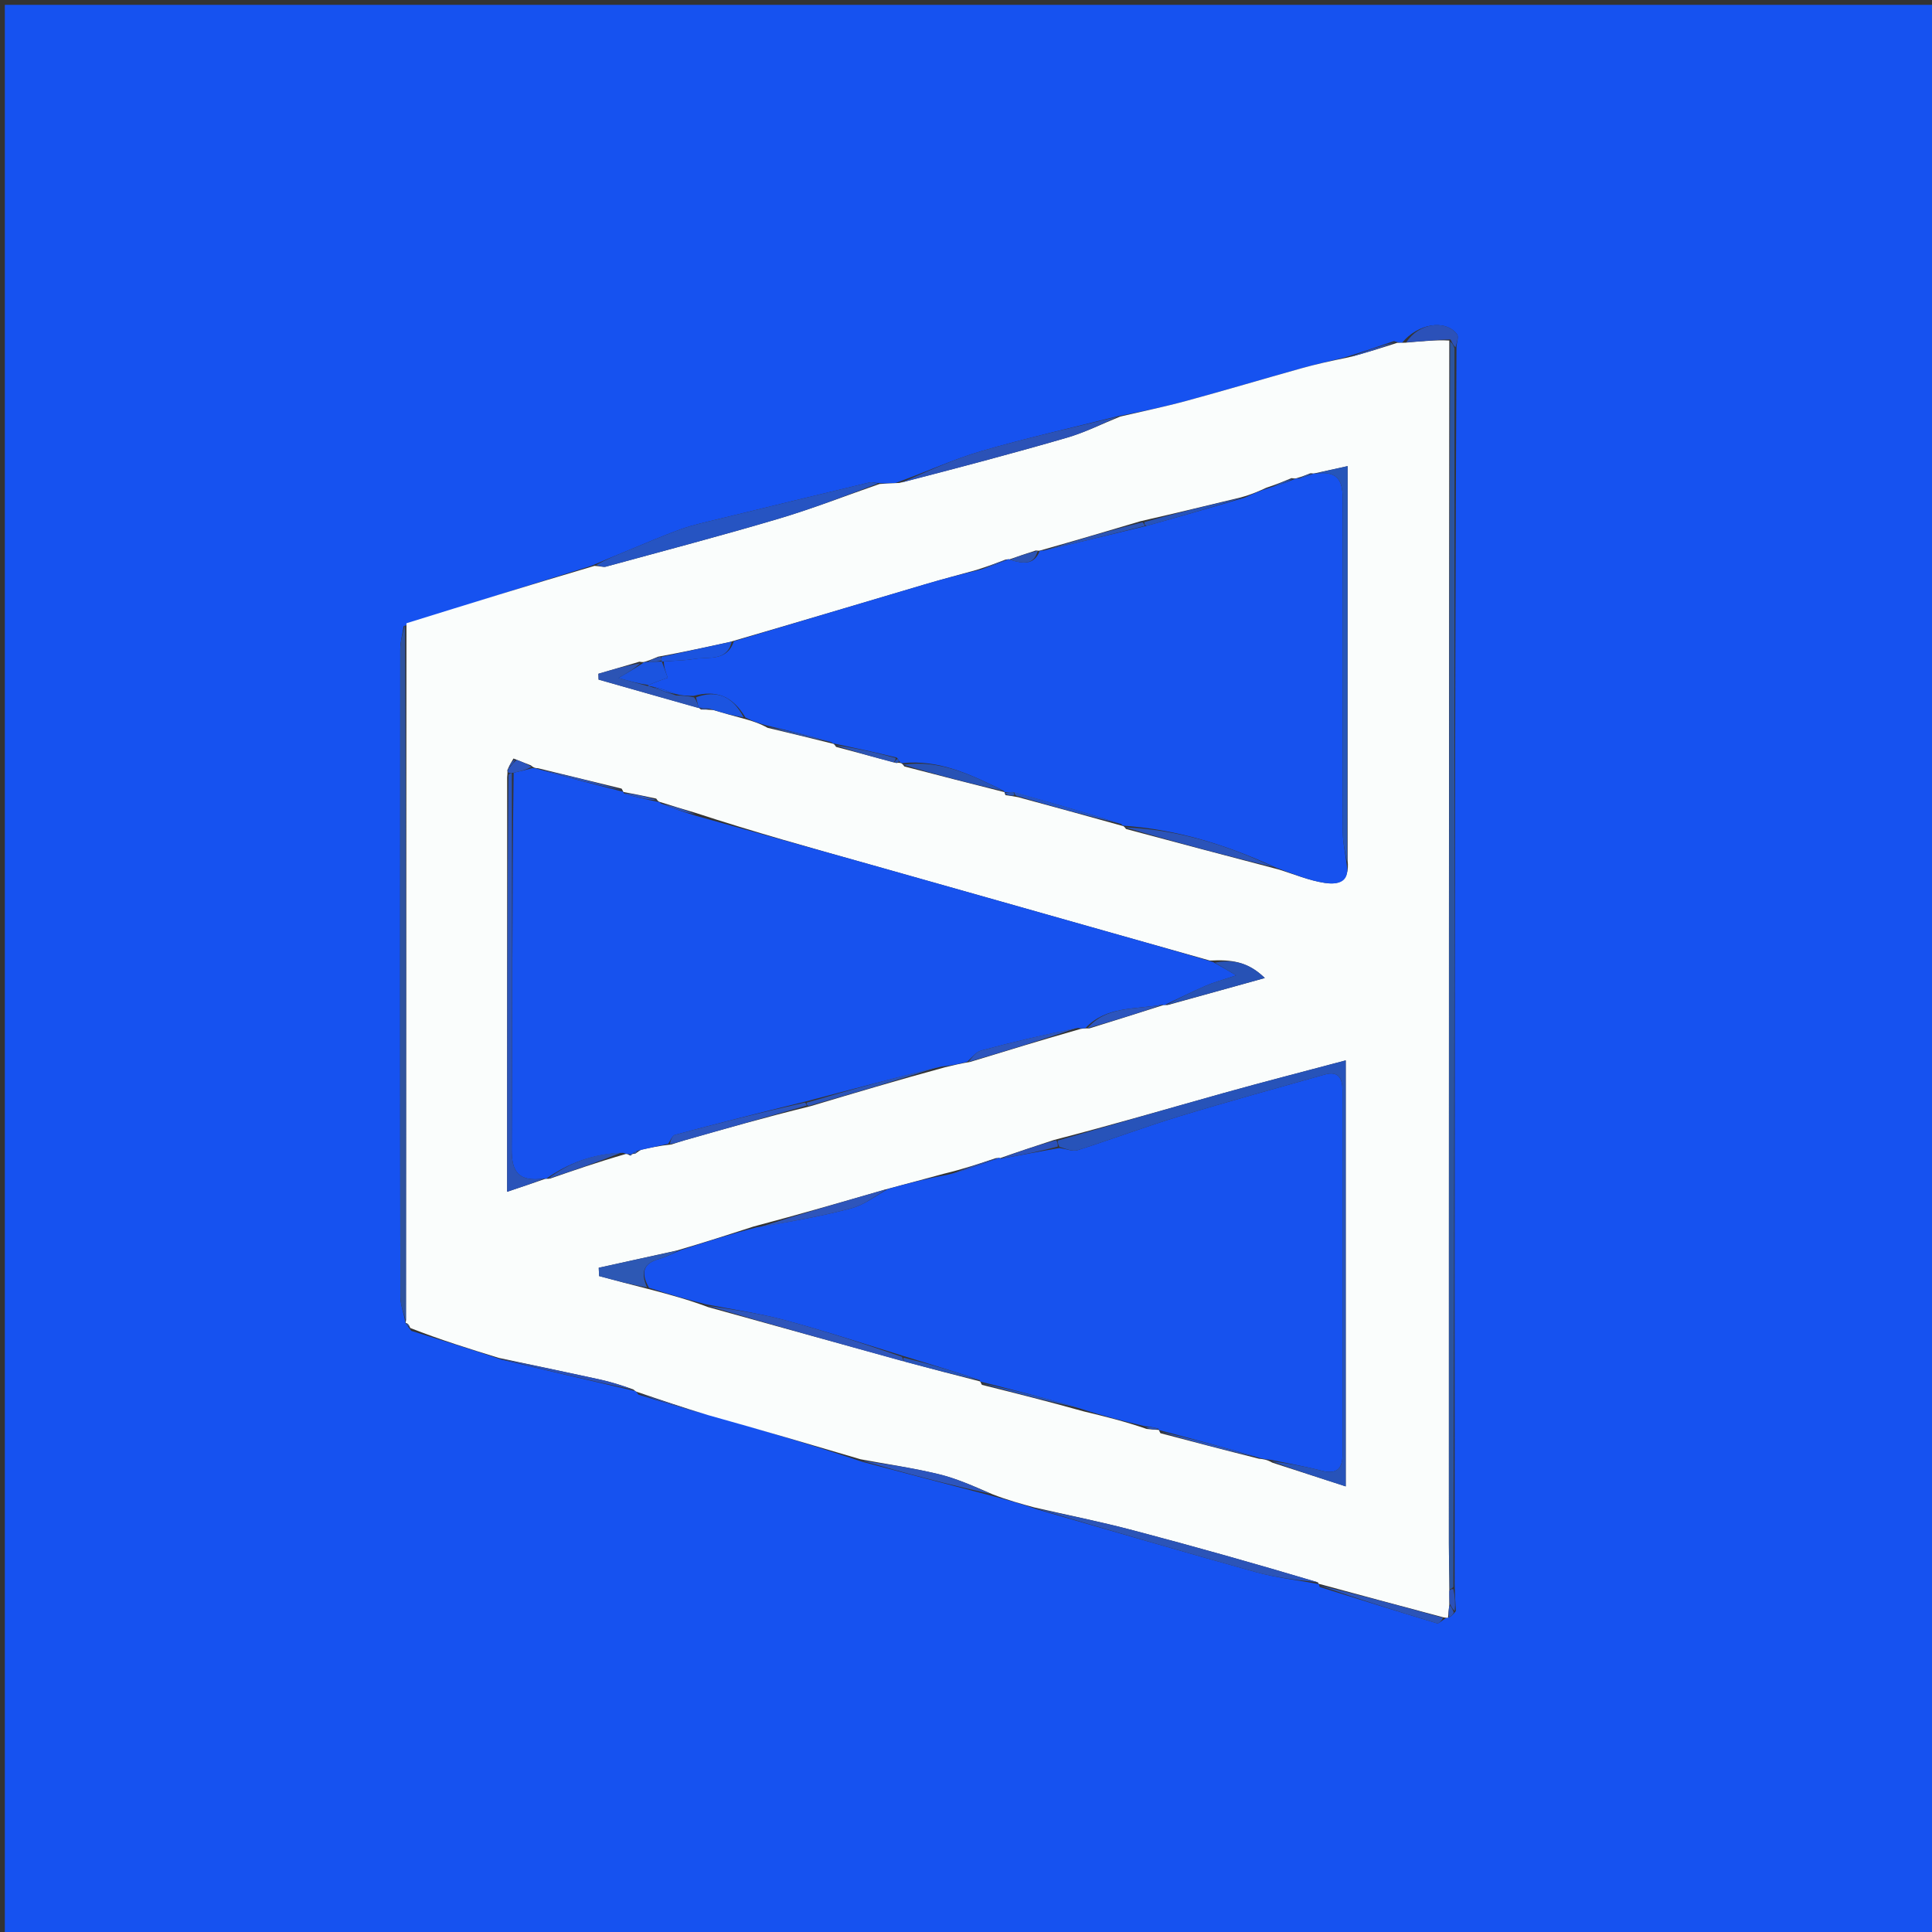 <svg version="1.1" id="Layer_1" xmlns="http://www.w3.org/2000/svg" xmlns:xlink="http://www.w3.org/1999/xlink" x="0px" y="0px"
	 width="100%" viewBox="0 0 400 400" xml:space="preserve">
<rect x="0" y="0" width="400" height="400" fill="#333333" stroke="none"/>
<path fill="#1652F0" opacity="1" stroke="none" 
	d="
M262,401 
	C174.667,401 87.833,401 1,401 
	C1,267.667 1,134.333 1,1 
	C134.333,1 267.667,1 401,1 
	C401,134.333 401,267.667 401,401 
	C354.833,401 308.667,401 262,401 
M301.425,333.546 
	C301.335,332.038 301.246,330.529 301.17,328.081 
	C301.158,242.748 301.147,157.415 301.55,71.696 
	C301.609,70.849 302.05,69.713 301.665,69.204 
	C299.283,66.061 293.6,66.956 290.286,70.957 
	C289.95,70.965 289.614,70.972 288.628,70.621 
	C285.479,71.705 282.329,72.789 278.345,74.016 
	C275.372,74.759 272.379,75.433 269.429,76.258 
	C261.483,78.482 253.575,80.843 245.612,83.004 
	C241.089,84.231 236.489,85.172 231.168,86.235 
	C221.826,88.592 212.411,90.697 203.169,93.397 
	C197.392,95.085 191.875,97.669 185.418,99.985 
	C184.309,100.059 183.199,100.133 181.509,99.978 
	C181.019,99.938 180.498,99.767 180.044,99.876 
	C169.702,102.361 159.366,104.864 149.035,107.392 
	C146.336,108.053 143.597,108.63 140.989,109.56 
	C137.191,110.915 133.492,112.551 129.755,114.077 
	C127.545,114.979 125.342,115.9 122.421,117.152 
	C109.666,121.113 96.91,125.074 83.568,129.642 
	C83.325,131.263 82.871,132.883 82.87,134.505 
	C82.831,179.131 82.823,223.757 82.891,268.383 
	C82.894,270.266 83.673,272.148 83.984,274.015 
	C83.984,274.015 83.999,273.908 84.185,274.27 
	C84.335,274.502 84.529,274.687 85.144,275.534 
	C91.186,277.403 97.227,279.272 103.821,281.488 
	C112.947,283.663 122.073,285.838 131.507,288.006 
	C131.507,288.006 131.783,288.142 132.172,288.74 
	C136.974,290.222 141.777,291.704 147.401,293.038 
	C157.655,296.067 167.909,299.097 178.6,302.669 
	C187.433,305.008 196.267,307.347 205.888,309.838 
	C208.642,310.591 211.395,311.345 214.709,312.494 
	C229.812,316.847 244.89,321.29 260.034,325.494 
	C264.282,326.674 268.725,327.153 273.015,327.97 
	C273.015,327.97 273.02,327.905 273.241,328.572 
	C281.326,331.098 289.405,333.645 297.513,336.091 
	C297.91,336.21 298.571,335.451 299.439,334.963 
	C299.439,334.963 299.797,334.938 300.263,334.742 
	C300.527,334.535 300.791,334.328 301.425,333.546 
z"/>
<path fill="#FAFDFC" opacity="1" stroke="none" 
	d="
M299.797,334.938 
	C299.797,334.938 299.439,334.963 298.91,334.872 
	C289.927,332.488 281.473,330.197 273.02,327.905 
	C273.02,327.905 273.015,327.97 272.868,327.615 
	C259.992,323.765 247.288,320.177 234.523,316.815 
	C227.785,315.04 220.944,313.658 214.149,312.099 
	C211.395,311.345 208.642,310.591 205.516,309.387 
	C201.543,307.668 198.017,306.096 194.326,305.205 
	C189.001,303.92 183.557,303.129 178.164,302.127 
	C167.909,299.097 157.655,296.067 146.665,293 
	C141.213,291.355 136.498,289.749 131.783,288.142 
	C131.783,288.142 131.507,288.006 131.133,287.674 
	C128.561,286.758 126.382,286.09 124.164,285.604 
	C117.207,284.08 110.235,282.623 103.269,281.14 
	C97.227,279.272 91.186,277.403 84.954,274.953 
	C84.576,274.107 84.321,273.953 83.999,273.908 
	C83.999,273.908 83.984,274.015 84.024,273.55 
	C84.094,225.069 84.124,177.052 84.154,129.035 
	C96.91,125.074 109.666,121.113 123.075,117.157 
	C124.308,117.222 124.936,117.46 125.46,117.316 
	C137.365,114.062 149.306,110.925 161.137,107.417 
	C168.212,105.32 175.111,102.63 182.09,100.207 
	C183.199,100.133 184.309,100.059 186.201,99.985 
	C198.287,96.884 209.621,93.893 220.874,90.625 
	C224.662,89.524 228.247,87.723 231.924,86.242 
	C236.489,85.172 241.089,84.231 245.612,83.004 
	C253.575,80.843 261.483,78.482 269.429,76.258 
	C272.379,75.433 275.372,74.759 279.131,74 
	C283.037,72.983 286.158,71.981 289.278,70.979 
	C289.614,70.972 289.95,70.965 290.929,70.955 
	C294.427,70.65 297.28,70.349 300.058,70.507 
	C299.978,153.823 299.972,236.679 299.978,319.535 
	C299.978,322.692 300.089,325.848 300.072,329.377 
	C300.046,330.505 300.097,331.261 300.059,332.374 
	C299.912,333.468 299.855,334.203 299.797,334.938 
M131.426,238.888 
	C131.755,238.765 131.918,238.528 132.747,238.035 
	C134.606,237.627 136.465,237.22 139.049,236.941 
	C139.963,236.648 140.87,236.33 141.792,236.066 
	C150.199,233.669 158.608,231.281 167.798,229.026 
	C176.812,226.331 185.825,223.636 195.637,220.972 
	C197.153,220.599 198.668,220.226 200.913,219.844 
	C208.353,217.564 215.792,215.285 223.742,213.023 
	C224.075,212.963 224.407,212.904 225.558,212.913 
	C230.737,211.293 235.915,209.673 241.02,208.045 
	C241.02,208.045 241.013,208.119 241.826,208.064 
	C248.258,206.274 254.69,204.484 261.869,202.487 
	C258.276,198.999 254.881,198.663 250.494,198.873 
	C243.239,196.826 235.982,194.783 228.728,192.731 
	C212.454,188.128 196.186,183.506 179.908,178.919 
	C167.993,175.563 156.065,172.25 143.838,168.243 
	C141.479,167.544 139.12,166.845 136.538,166.01 
	C136.538,166.01 136.277,166.025 135.863,165.338 
	C133.58,164.853 131.296,164.369 129.019,163.96 
	C129.019,163.96 129.095,163.953 128.702,163.276 
	C123.114,161.906 117.526,160.535 111.364,159.046 
	C110.973,159.044 110.582,159.041 109.901,158.451 
	C108.916,158.075 107.932,157.7 106.312,157.042 
	C105.924,157.687 105.537,158.331 105.03,159.491 
	C105.069,159.662 105.109,159.834 105,160.932 
	C105,189.326 105,217.719 105,246.741 
	C108.024,245.73 110.551,244.885 113.013,244.026 
	C113.013,244.026 113.014,244.092 113.824,244.036 
	C118.839,242.297 123.854,240.558 129.554,238.924 
	C129.785,238.924 130.016,238.923 130.29,239.184 
	C130.29,239.184 130.629,239.245 130.629,239.245 
	C130.629,239.245 130.785,238.911 130.904,238.975 
	C130.904,238.975 130.967,238.856 131.426,238.888 
M208.159,115.866 
	C206.432,116.532 204.705,117.198 202.187,117.994 
	C198.628,118.986 195.056,119.929 191.514,120.978 
	C178.315,124.888 165.125,128.834 151.074,132.915 
	C146.369,133.945 141.664,134.975 136.231,135.968 
	C135.409,136.325 134.587,136.682 133.456,137.022 
	C133.456,137.022 133.174,137.152 132.375,137.001 
	C129.548,137.833 126.722,138.664 123.896,139.496 
	C123.909,139.899 123.922,140.301 123.936,140.704 
	C130.836,142.669 137.737,144.634 144.658,146.564 
	C144.658,146.564 144.665,146.523 145.144,146.902 
	C145.738,146.899 146.332,146.896 147.686,147.013 
	C149.787,147.626 151.887,148.238 154.78,149.013 
	C156.032,149.393 157.283,149.773 158.921,150.686 
	C163.375,151.746 167.829,152.807 172.463,153.984 
	C172.463,153.984 172.673,153.942 173.106,154.632 
	C177.076,155.703 181.047,156.773 185.586,157.98 
	C185.776,157.934 185.966,157.889 186.463,157.981 
	C186.463,157.981 186.801,157.998 187.221,158.678 
	C194.149,160.478 201.077,162.277 207.994,164.012 
	C207.994,164.012 207.933,164.035 208.177,164.626 
	C208.783,164.71 209.389,164.793 210.761,165.04 
	C217.924,166.986 225.086,168.932 232.442,171.003 
	C232.442,171.003 232.668,170.955 233.132,171.633 
	C243.37,174.369 253.608,177.106 264.659,179.995 
	C267.851,180.967 270.988,182.296 274.251,182.791 
	C276.553,183.14 279.56,182.985 279.006,178.089 
	C279.006,151.157 279.006,124.225 279.006,96.507 
	C276.283,97.103 274.141,97.572 272.017,98.035 
	C272.017,98.035 272.034,98.028 271.285,97.987 
	C270.43,98.338 269.576,98.689 268.415,99.014 
	C268.415,99.014 268.136,99.144 267.401,98.989 
	C265.915,99.616 264.429,100.244 262.21,100.967 
	C260.725,101.652 259.239,102.336 256.934,102.975 
	C250.264,104.589 243.594,106.203 236.123,107.913 
	C229.3,109.942 222.477,111.97 215.431,113.951 
	C215.431,113.951 215.252,114.092 214.444,113.974 
	C212.555,114.595 210.666,115.216 208.892,115.847 
	C208.892,115.847 208.897,115.731 208.159,115.866 
M206.137,239.793 
	C202.817,240.912 199.496,242.031 195.387,243.015 
	C191.555,244.057 187.723,245.099 183.151,246.309 
	C174.372,248.853 165.593,251.398 156.027,253.937 
	C150.988,255.57 145.949,257.203 140.073,258.919 
	C134.703,260.105 129.332,261.291 123.962,262.477 
	C123.988,263.049 124.014,263.621 124.04,264.193 
	C127.381,265.093 130.721,265.992 134.851,267.038 
	C138.62,268.039 142.389,269.04 146.603,270.62 
	C160.07,274.359 173.537,278.099 187.774,282.025 
	C192.847,283.383 197.919,284.74 202.985,286.026 
	C202.985,286.026 202.913,286.034 203.294,286.717 
	C210.102,288.42 216.911,290.122 224.397,292.22 
	C228.619,293.242 232.842,294.264 237.382,295.843 
	C238.24,295.935 239.099,296.027 239.964,296.051 
	C239.964,296.051 239.897,296.063 240.253,296.727 
	C246.787,298.447 253.321,300.168 260.662,302.017 
	C261.473,302.091 262.283,302.165 263.429,302.83 
	C268.396,304.436 273.363,306.042 278.618,307.741 
	C278.618,277.648 278.618,248.849 278.618,219.542 
	C269.803,221.893 261.48,224.025 253.207,226.339 
	C241.783,229.534 230.397,232.867 218.224,236.016 
	C214.401,237.275 210.579,238.534 206.918,239.83 
	C206.918,239.83 206.951,239.669 206.137,239.793 
z"/>
<path fill="#2C549D" opacity="1" stroke="none" 
	d="
M300.148,329.005 
	C300.089,325.848 299.978,322.692 299.978,319.535 
	C299.972,236.679 299.978,153.823 300.232,70.732 
	C300.7,71.025 300.918,71.554 301.135,72.082 
	C301.147,157.415 301.158,242.748 300.91,328.545 
	C300.483,329.007 300.316,329.006 300.148,329.005 
z"/>
<path fill="#2F539E" opacity="1" stroke="none" 
	d="
M83.861,129.338 
	C84.124,177.052 84.094,225.069 84.077,273.558 
	C83.673,272.148 82.894,270.266 82.891,268.383 
	C82.823,223.757 82.831,179.131 82.87,134.505 
	C82.871,132.883 83.325,131.263 83.861,129.338 
z"/>
<path fill="#2654C2" opacity="1" stroke="none" 
	d="
M181.799,100.092 
	C175.111,102.63 168.212,105.32 161.137,107.417 
	C149.306,110.925 137.365,114.062 125.46,117.316 
	C124.936,117.46 124.308,117.222 123.432,116.987 
	C125.342,115.9 127.545,114.979 129.755,114.077 
	C133.492,112.551 137.191,110.915 140.989,109.56 
	C143.597,108.63 146.336,108.053 149.035,107.392 
	C159.366,104.864 169.702,102.361 180.044,99.876 
	C180.498,99.767 181.019,99.938 181.799,100.092 
z"/>
<path fill="#2B54B8" opacity="1" stroke="none" 
	d="
M214.429,312.296 
	C220.944,313.658 227.785,315.04 234.523,316.815 
	C247.288,320.177 259.992,323.765 272.9,327.607 
	C268.725,327.153 264.282,326.674 260.034,325.494 
	C244.89,321.29 229.812,316.847 214.429,312.296 
z"/>
<path fill="#2B52B7" opacity="1" stroke="none" 
	d="
M231.546,86.238 
	C228.247,87.723 224.662,89.524 220.874,90.625 
	C209.621,93.893 198.287,96.884 186.613,99.918 
	C191.875,97.669 197.392,95.085 203.169,93.397 
	C212.411,90.697 221.826,88.592 231.546,86.238 
z"/>
<path fill="#2B54B8" opacity="1" stroke="none" 
	d="
M273.13,328.238 
	C281.473,330.197 289.927,332.488 298.745,334.941 
	C298.571,335.451 297.91,336.21 297.513,336.091 
	C289.405,333.645 281.326,331.098 273.13,328.238 
z"/>
<path fill="#2C55BE" opacity="1" stroke="none" 
	d="
M178.382,302.398 
	C183.557,303.129 189.001,303.92 194.326,305.205 
	C198.017,306.096 201.543,307.668 205.122,309.311 
	C196.267,307.347 187.433,305.008 178.382,302.398 
z"/>
<path fill="#2B51B9" opacity="1" stroke="none" 
	d="
M103.545,281.314 
	C110.235,282.623 117.207,284.08 124.164,285.604 
	C126.382,286.09 128.561,286.758 130.979,287.677 
	C122.073,285.838 112.947,283.663 103.545,281.314 
z"/>
<path fill="#2B51B9" opacity="1" stroke="none" 
	d="
M301.343,71.889 
	C300.918,71.554 300.7,71.025 300.308,70.272 
	C297.28,70.349 294.427,70.65 291.171,70.881 
	C293.6,66.956 299.283,66.061 301.665,69.204 
	C302.05,69.713 301.609,70.849 301.343,71.889 
z"/>
<path fill="#2B51B9" opacity="1" stroke="none" 
	d="
M131.977,288.441 
	C136.498,289.749 141.213,291.355 146.254,293.074 
	C141.777,291.704 136.974,290.222 131.977,288.441 
z"/>
<path fill="#2B51B9" opacity="1" stroke="none" 
	d="
M288.953,70.8 
	C286.158,71.981 283.037,72.983 279.548,73.929 
	C282.329,72.789 285.479,71.705 288.953,70.8 
z"/>
<path fill="#2B51B9" opacity="1" stroke="none" 
	d="
M300.072,329.377 
	C300.316,329.006 300.483,329.007 300.904,329.015 
	C301.246,330.529 301.335,332.038 301.175,333.549 
	C300.666,333.04 300.407,332.528 300.149,332.016 
	C300.097,331.261 300.046,330.505 300.072,329.377 
z"/>
<path fill="#2B54B8" opacity="1" stroke="none" 
	d="
M300.059,332.374 
	C300.407,332.528 300.666,333.04 300.99,333.837 
	C300.791,334.328 300.527,334.535 300.03,334.84 
	C299.855,334.203 299.912,333.468 300.059,332.374 
z"/>
<path fill="#2F539E" opacity="1" stroke="none" 
	d="
M84.092,274.089 
	C84.321,273.953 84.576,274.107 84.766,274.598 
	C84.529,274.687 84.335,274.502 84.092,274.089 
z"/>
<path fill="#1752EE" opacity="1" stroke="none" 
	d="
M110.191,159.038 
	C110.582,159.041 110.973,159.044 111.889,159.364 
	C117.975,161.105 123.535,162.529 129.095,163.953 
	C129.095,163.953 129.019,163.96 129.166,164.274 
	C131.634,165.067 133.956,165.546 136.277,166.025 
	C136.277,166.025 136.538,166.01 136.852,166.377 
	C139.492,167.468 141.818,168.193 144.143,168.918 
	C156.065,172.25 167.993,175.563 179.908,178.919 
	C196.186,183.506 212.454,188.128 228.728,192.731 
	C235.982,194.783 243.239,196.826 251.132,199.176 
	C252.783,200.076 253.796,200.673 255.945,201.94 
	C253.008,202.927 251.301,203.373 249.702,204.067 
	C246.772,205.34 243.906,206.761 241.013,208.119 
	C241.013,208.119 241.02,208.045 240.626,208.029 
	C234.878,209.015 228.996,208.323 224.74,212.844 
	C224.407,212.904 224.075,212.963 223.156,212.83 
	C216.086,214.237 209.581,215.761 203.137,217.505 
	C202.022,217.807 201.162,219.046 200.184,219.852 
	C198.668,220.226 197.153,220.599 194.97,220.81 
	C185.207,223.132 176.111,225.617 166.607,228.095 
	C157.388,230.355 148.567,232.592 139.779,234.95 
	C139.171,235.113 138.804,236.171 138.325,236.812 
	C136.465,237.22 134.606,237.627 132.16,238.195 
	C131.348,238.495 131.146,238.662 130.967,238.856 
	C130.967,238.856 130.904,238.975 130.71,238.94 
	C130.516,238.904 130.247,238.922 130.247,238.922 
	C130.016,238.923 129.785,238.924 128.985,238.684 
	C122.752,238.883 117.639,240.822 113.014,244.092 
	C113.014,244.092 113.013,244.026 112.605,244.008 
	C107.401,244.717 105.909,242.7 105.943,237.879 
	C106.125,211.925 105.997,185.968 106.343,159.987 
	C107.87,159.653 109.03,159.346 110.191,159.038 
z"/>
<path fill="#1752EE" opacity="1" stroke="none" 
	d="
M158.534,150.153 
	C157.283,149.773 156.032,149.393 154.349,148.573 
	C151.682,144.126 148.358,142.788 143.568,144.079 
	C142.116,144.048 141.06,144.016 139.844,143.667 
	C138.095,142.924 136.507,142.5 134.683,142.067 
	C134.446,142.058 133.976,142.01 134.248,141.825 
	C135.694,141.224 136.868,140.809 138.249,140.32 
	C137.814,139.107 137.448,138.087 137.444,136.976 
	C139.745,136.752 141.711,136.778 143.616,136.45 
	C146.669,135.926 150.516,137.03 151.932,132.766 
	C165.125,128.834 178.315,124.888 191.514,120.978 
	C195.056,119.929 198.628,118.986 202.98,117.943 
	C205.482,117.171 207.189,116.451 208.897,115.731 
	C208.897,115.731 208.892,115.847 209.143,115.913 
	C211.776,116.682 214.058,117.078 215.252,114.092 
	C215.252,114.092 215.431,113.951 215.994,113.992 
	C223.364,112.316 230.171,110.599 237.371,108.874 
	C244.428,106.917 251.091,104.969 257.754,103.02 
	C259.239,102.336 260.725,101.652 262.936,100.952 
	C265.152,100.339 266.644,99.741 268.136,99.144 
	C268.136,99.144 268.415,99.014 268.933,99.044 
	C270.312,98.725 271.173,98.376 272.034,98.028 
	C272.034,98.028 272.017,98.035 272.432,98.054 
	C277.42,97.367 278.012,100.029 278,103.73 
	C277.92,126.542 277.939,149.354 278.004,172.167 
	C278.01,174.451 278.54,176.733 278.827,179.016 
	C279.56,182.985 276.553,183.14 274.251,182.791 
	C270.988,182.296 267.851,180.967 264.123,179.613 
	C253.725,174.81 243.506,171.727 232.668,170.955 
	C232.668,170.955 232.442,171.003 232.154,170.625 
	C224.577,168.167 217.287,166.087 209.653,163.99 
	C208.85,163.994 208.391,164.014 207.933,164.035 
	C207.933,164.035 207.994,164.012 207.821,163.735 
	C201.029,160.379 194.434,157.207 186.801,157.998 
	C186.801,157.998 186.463,157.981 186.26,157.708 
	C186.056,157.434 185.92,157.037 185.622,156.837 
	C181.107,155.739 176.89,154.84 172.673,153.942 
	C172.673,153.942 172.463,153.984 172.113,153.663 
	C167.353,152.279 162.944,151.216 158.534,150.153 
z"/>
<path fill="#1752EE" opacity="1" stroke="none" 
	d="
M146.158,270.041 
	C142.389,269.04 138.62,268.039 134.363,266.617 
	C132.534,263.35 133.307,261.547 136.411,260.666 
	C137.959,260.226 139.413,259.456 140.91,258.836 
	C145.949,257.203 150.988,255.57 156.733,254.093 
	C163.748,252.916 170.12,251.815 176.337,250.141 
	C179.02,249.419 181.383,247.51 183.892,246.141 
	C187.723,245.099 191.555,244.057 196.058,243.251 
	C200.137,242.213 203.544,240.941 206.951,239.669 
	C206.951,239.669 206.918,239.83 207.286,239.876 
	C211.436,239.156 215.217,238.389 219.347,237.688 
	C220.841,237.903 222.114,238.454 223.11,238.136 
	C230.18,235.876 237.139,233.261 244.237,231.1 
	C254.214,228.064 264.277,225.306 274.313,222.466 
	C277.078,221.683 277.939,223.256 277.939,225.664 
	C277.947,250.81 277.939,275.955 277.955,301.1 
	C277.957,304.19 276.698,305.295 273.578,304.479 
	C270.124,303.576 266.592,302.972 263.093,302.238 
	C262.283,302.165 261.473,302.091 260.116,301.649 
	C253.013,299.542 246.455,297.803 239.897,296.063 
	C239.897,296.063 239.964,296.051 239.859,295.811 
	C238.858,295.476 237.962,295.381 237.065,295.286 
	C232.842,294.264 228.619,293.242 223.953,291.724 
	C216.644,289.496 209.778,287.765 202.913,286.034 
	C202.913,286.034 202.985,286.026 202.864,285.738 
	C197.52,283.908 192.298,282.366 186.761,280.658 
	C178.416,278.066 170.437,275.45 162.337,273.284 
	C157.034,271.865 151.557,271.099 146.158,270.041 
z"/>
<path fill="#2753B9" opacity="1" stroke="none" 
	d="
M263.261,302.534 
	C266.592,302.972 270.124,303.576 273.578,304.479 
	C276.698,305.295 277.957,304.19 277.955,301.1 
	C277.939,275.955 277.947,250.81 277.939,225.664 
	C277.939,223.256 277.078,221.683 274.313,222.466 
	C264.277,225.306 254.214,228.064 244.237,231.1 
	C237.139,233.261 230.18,235.876 223.11,238.136 
	C222.114,238.454 220.841,237.903 219.347,237.446 
	C218.998,236.805 218.997,236.473 218.994,236.14 
	C230.397,232.867 241.783,229.534 253.207,226.339 
	C261.48,224.025 269.803,221.893 278.618,219.542 
	C278.618,248.849 278.618,277.648 278.618,307.741 
	C273.363,306.042 268.396,304.436 263.261,302.534 
z"/>
<path fill="#2A53B9" opacity="1" stroke="none" 
	d="
M105.976,160.013 
	C105.997,185.968 106.125,211.925 105.943,237.879 
	C105.909,242.7 107.401,244.717 112.637,244.015 
	C110.551,244.885 108.024,245.73 105,246.741 
	C105,217.719 105,189.326 105.281,160.47 
	C105.562,160.008 105.976,160.013 105.976,160.013 
z"/>
<path fill="#2655B9" opacity="1" stroke="none" 
	d="
M278.917,178.553 
	C278.54,176.733 278.01,174.451 278.004,172.167 
	C277.939,149.354 277.92,126.542 278,103.73 
	C278.012,100.029 277.42,97.367 272.423,98.057 
	C274.141,97.572 276.283,97.103 279.006,96.507 
	C279.006,124.225 279.006,151.157 278.917,178.553 
z"/>
<path fill="#2E55BB" opacity="1" stroke="none" 
	d="
M146.381,270.33 
	C151.557,271.099 157.034,271.865 162.337,273.284 
	C170.437,275.45 178.416,278.066 186.741,280.912 
	C187.025,281.501 187.015,281.67 187.005,281.839 
	C173.537,278.099 160.07,274.359 146.381,270.33 
z"/>
<path fill="#2A53B9" opacity="1" stroke="none" 
	d="
M232.9,171.294 
	C243.506,171.727 253.725,174.81 263.716,179.536 
	C253.608,177.106 243.37,174.369 232.9,171.294 
z"/>
<path fill="#2C55BE" opacity="1" stroke="none" 
	d="
M138.687,236.877 
	C138.804,236.171 139.171,235.113 139.779,234.95 
	C148.567,232.592 157.388,230.355 166.607,228.292 
	C167.012,228.495 167.016,228.89 167.016,228.89 
	C158.608,231.281 150.199,233.669 141.792,236.066 
	C140.87,236.33 139.963,236.648 138.687,236.877 
z"/>
<path fill="#2752B5" opacity="1" stroke="none" 
	d="
M241.42,208.092 
	C243.906,206.761 246.772,205.34 249.702,204.067 
	C251.301,203.373 253.008,202.927 255.945,201.94 
	C253.796,200.673 252.783,200.076 251.509,199.309 
	C254.881,198.663 258.276,198.999 261.869,202.487 
	C254.69,204.484 248.258,206.274 241.42,208.092 
z"/>
<path fill="#2E55BB" opacity="1" stroke="none" 
	d="
M183.521,246.225 
	C181.383,247.51 179.02,249.419 176.337,250.141 
	C170.12,251.815 163.748,252.916 157.127,254.095 
	C165.593,251.398 174.372,248.853 183.521,246.225 
z"/>
<path fill="#2D58B4" opacity="1" stroke="none" 
	d="
M140.492,258.877 
	C139.413,259.456 137.959,260.226 136.411,260.666 
	C133.307,261.547 132.534,263.35 133.968,266.544 
	C130.721,265.992 127.381,265.093 124.04,264.193 
	C124.014,263.621 123.988,263.049 123.962,262.477 
	C129.332,261.291 134.703,260.105 140.492,258.877 
z"/>
<path fill="#2B54B8" opacity="1" stroke="none" 
	d="
M167.407,228.958 
	C167.016,228.89 167.012,228.495 167.013,228.299 
	C176.111,225.617 185.207,223.132 194.571,220.794 
	C185.825,223.636 176.812,226.331 167.407,228.958 
z"/>
<path fill="#2C55BE" opacity="1" stroke="none" 
	d="
M200.549,219.848 
	C201.162,219.046 202.022,217.807 203.137,217.505 
	C209.581,215.761 216.086,214.237 222.901,212.821 
	C215.792,215.285 208.353,217.564 200.549,219.848 
z"/>
<path fill="#2C54B4" opacity="1" stroke="none" 
	d="
M133.976,142.01 
	C133.976,142.01 134.446,142.058 134.959,142.267 
	C136.982,142.979 138.493,143.482 140.004,143.985 
	C141.06,144.016 142.116,144.048 143.703,144.377 
	C144.369,145.317 144.503,145.958 144.637,146.6 
	C137.737,144.634 130.836,142.669 123.936,140.704 
	C123.922,140.301 123.909,139.899 123.896,139.496 
	C126.722,138.664 129.548,137.833 132.542,137.324 
	C131.416,138.403 130.122,139.16 128.036,140.38 
	C130.63,141.092 132.303,141.551 133.976,142.01 
z"/>
<path fill="#2554C5" opacity="1" stroke="none" 
	d="
M209.998,164.007 
	C217.287,166.087 224.577,168.167 232.058,170.563 
	C225.086,168.932 217.924,166.986 210.38,164.741 
	C209.999,164.441 209.998,164.007 209.998,164.007 
z"/>
<path fill="#2753B9" opacity="1" stroke="none" 
	d="
M203.103,286.376 
	C209.778,287.765 216.644,289.496 223.614,291.526 
	C216.911,290.122 210.102,288.42 203.103,286.376 
z"/>
<path fill="#2752B5" opacity="1" stroke="none" 
	d="
M187.011,158.338 
	C194.434,157.207 201.029,160.379 207.826,163.767 
	C201.077,162.277 194.149,160.478 187.011,158.338 
z"/>
<path fill="#2C55BE" opacity="1" stroke="none" 
	d="
M240.075,296.395 
	C246.455,297.803 253.013,299.542 259.713,301.585 
	C253.321,300.168 246.787,298.447 240.075,296.395 
z"/>
<path fill="#2C54B4" opacity="1" stroke="none" 
	d="
M236.978,108.883 
	C230.171,110.599 223.364,112.316 216.106,114.016 
	C222.477,111.97 229.3,109.942 236.538,108.131 
	C236.961,108.527 236.97,108.705 236.978,108.883 
z"/>
<path fill="#2753B9" opacity="1" stroke="none" 
	d="
M237.371,108.874 
	C236.97,108.705 236.961,108.527 236.939,108.083 
	C243.594,106.203 250.264,104.589 257.344,102.998 
	C251.091,104.969 244.428,106.917 237.371,108.874 
z"/>
<path fill="#1B54E0" opacity="1" stroke="none" 
	d="
M151.503,132.84 
	C150.516,137.03 146.669,135.926 143.616,136.45 
	C141.711,136.778 139.745,136.752 137.414,136.951 
	C137.023,137.018 136.968,136.968 136.973,136.727 
	C136.977,136.486 136.959,136.005 136.959,136.005 
	C141.664,134.975 146.369,133.945 151.503,132.84 
z"/>
<path fill="#1B54E0" opacity="1" stroke="none" 
	d="
M134.248,141.825 
	C132.303,141.551 130.63,141.092 128.036,140.38 
	C130.122,139.16 131.416,138.403 132.942,137.399 
	C133.174,137.152 133.456,137.022 134.014,137.045 
	C135.37,137.035 136.169,137.002 136.968,136.968 
	C136.968,136.968 137.023,137.018 137.052,137.043 
	C137.448,138.087 137.814,139.107 138.249,140.32 
	C136.868,140.809 135.694,141.224 134.248,141.825 
z"/>
<path fill="#2A53B9" opacity="1" stroke="none" 
	d="
M113.419,244.064 
	C117.639,240.822 122.752,238.883 128.642,238.631 
	C123.854,240.558 118.839,242.297 113.419,244.064 
z"/>
<path fill="#2753B9" opacity="1" stroke="none" 
	d="
M187.389,281.932 
	C187.015,281.67 187.025,281.501 187.056,281.078 
	C192.298,282.366 197.52,283.908 202.867,285.774 
	C197.919,284.74 192.847,283.383 187.389,281.932 
z"/>
<path fill="#1B54E0" opacity="1" stroke="none" 
	d="
M144.647,146.582 
	C144.503,145.958 144.369,145.317 144.1,144.377 
	C148.358,142.788 151.682,144.126 153.953,148.492 
	C151.887,148.238 149.787,147.626 147.059,146.783 
	C145.843,146.543 145.254,146.533 144.665,146.523 
	C144.665,146.523 144.658,146.564 144.647,146.582 
z"/>
<path fill="#2C55BE" opacity="1" stroke="none" 
	d="
M128.899,163.615 
	C123.535,162.529 117.975,161.105 112.176,159.423 
	C117.526,160.535 123.114,161.906 128.899,163.615 
z"/>
<path fill="#2C55BE" opacity="1" stroke="none" 
	d="
M225.149,212.878 
	C228.996,208.323 234.878,209.015 240.663,208.033 
	C235.915,209.673 230.737,211.293 225.149,212.878 
z"/>
<path fill="#2B51B9" opacity="1" stroke="none" 
	d="
M218.609,236.078 
	C218.997,236.473 218.998,236.805 218.997,237.38 
	C215.217,238.389 211.436,239.156 207.206,239.857 
	C210.579,238.534 214.401,237.275 218.609,236.078 
z"/>
<path fill="#2C54B4" opacity="1" stroke="none" 
	d="
M172.889,154.287 
	C176.89,154.84 181.107,155.739 185.46,156.956 
	C185.387,157.448 185.194,157.638 185.017,157.844 
	C181.047,156.773 177.076,155.703 172.889,154.287 
z"/>
<path fill="#2C54B4" opacity="1" stroke="none" 
	d="
M158.728,150.419 
	C162.944,151.216 167.353,152.279 172.023,153.605 
	C167.829,152.807 163.375,151.746 158.728,150.419 
z"/>
<path fill="#2B51B9" opacity="1" stroke="none" 
	d="
M206.544,239.731 
	C203.544,240.941 200.137,242.213 196.453,243.318 
	C199.496,242.031 202.817,240.912 206.544,239.731 
z"/>
<path fill="#2C55BE" opacity="1" stroke="none" 
	d="
M143.991,168.581 
	C141.818,168.193 139.492,167.468 136.963,166.445 
	C139.12,166.845 141.479,167.544 143.991,168.581 
z"/>
<path fill="#2C54B4" opacity="1" stroke="none" 
	d="
M214.848,114.033 
	C214.058,117.078 211.776,116.682 209.086,115.908 
	C210.666,115.216 212.555,114.595 214.848,114.033 
z"/>
<path fill="#2C55BE" opacity="1" stroke="none" 
	d="
M106.343,159.987 
	C105.976,160.013 105.562,160.008 105.355,160.007 
	C105.109,159.834 105.069,159.662 105.295,159.098 
	C106.023,158.246 106.485,157.785 106.948,157.324 
	C107.932,157.7 108.916,158.075 110.046,158.745 
	C109.03,159.346 107.87,159.653 106.343,159.987 
z"/>
<path fill="#2C55BE" opacity="1" stroke="none" 
	d="
M136.07,165.682 
	C133.956,165.546 131.634,165.067 129.163,164.236 
	C131.296,164.369 133.58,164.853 136.07,165.682 
z"/>
<path fill="#2C54B4" opacity="1" stroke="none" 
	d="
M208.528,115.798 
	C207.189,116.451 205.482,117.171 203.376,117.877 
	C204.705,117.198 206.432,116.532 208.528,115.798 
z"/>
<path fill="#2655B9" opacity="1" stroke="none" 
	d="
M267.769,99.066 
	C266.644,99.741 265.152,100.339 263.302,100.904 
	C264.429,100.244 265.915,99.616 267.769,99.066 
z"/>
<path fill="#2C55BE" opacity="1" stroke="none" 
	d="
M237.224,295.565 
	C237.962,295.381 238.858,295.476 239.856,295.845 
	C239.099,296.027 238.24,295.935 237.224,295.565 
z"/>
<path fill="#2A53B9" opacity="1" stroke="none" 
	d="
M106.63,157.183 
	C106.485,157.785 106.023,158.246 105.355,158.841 
	C105.537,158.331 105.924,157.687 106.63,157.183 
z"/>
<path fill="#2C54B4" opacity="1" stroke="none" 
	d="
M136.973,136.727 
	C136.169,137.002 135.37,137.035 134.169,137.054 
	C134.587,136.682 135.409,136.325 136.595,135.986 
	C136.959,136.005 136.977,136.486 136.973,136.727 
z"/>
<path fill="#2655B9" opacity="1" stroke="none" 
	d="
M271.66,98.007 
	C271.173,98.376 270.312,98.725 269.086,99.057 
	C269.576,98.689 270.43,98.338 271.66,98.007 
z"/>
<path fill="#2752B5" opacity="1" stroke="none" 
	d="
M209.653,163.99 
	C209.998,164.007 209.999,164.441 209.997,164.659 
	C209.389,164.793 208.783,164.71 208.055,164.33 
	C208.391,164.014 208.85,163.994 209.653,163.99 
z"/>
<path fill="#2C54B4" opacity="1" stroke="none" 
	d="
M144.904,146.713 
	C145.254,146.533 145.843,146.543 146.679,146.723 
	C146.332,146.896 145.738,146.899 144.904,146.713 
z"/>
<path fill="#2A53B9" opacity="1" stroke="none" 
	d="
M130.268,239.053 
	C130.247,238.922 130.516,238.904 130.651,238.908 
	C130.785,238.911 130.629,239.245 130.629,239.245 
	C130.629,239.245 130.29,239.184 130.268,239.053 
z"/>
<path fill="#2A53B9" opacity="1" stroke="none" 
	d="
M131.196,238.872 
	C131.146,238.662 131.348,238.495 131.744,238.266 
	C131.918,238.528 131.755,238.765 131.196,238.872 
z"/>
<path fill="#2752B5" opacity="1" stroke="none" 
	d="
M185.302,157.912 
	C185.194,157.638 185.387,157.448 185.758,157.156 
	C185.92,157.037 186.056,157.434 186.105,157.638 
	C185.966,157.889 185.776,157.934 185.302,157.912 
z"/>
<path fill="#1B54E0" opacity="1" stroke="none" 
	d="
M139.844,143.667 
	C138.493,143.482 136.982,142.979 135.195,142.276 
	C136.507,142.5 138.095,142.924 139.844,143.667 
z"/>
</svg>